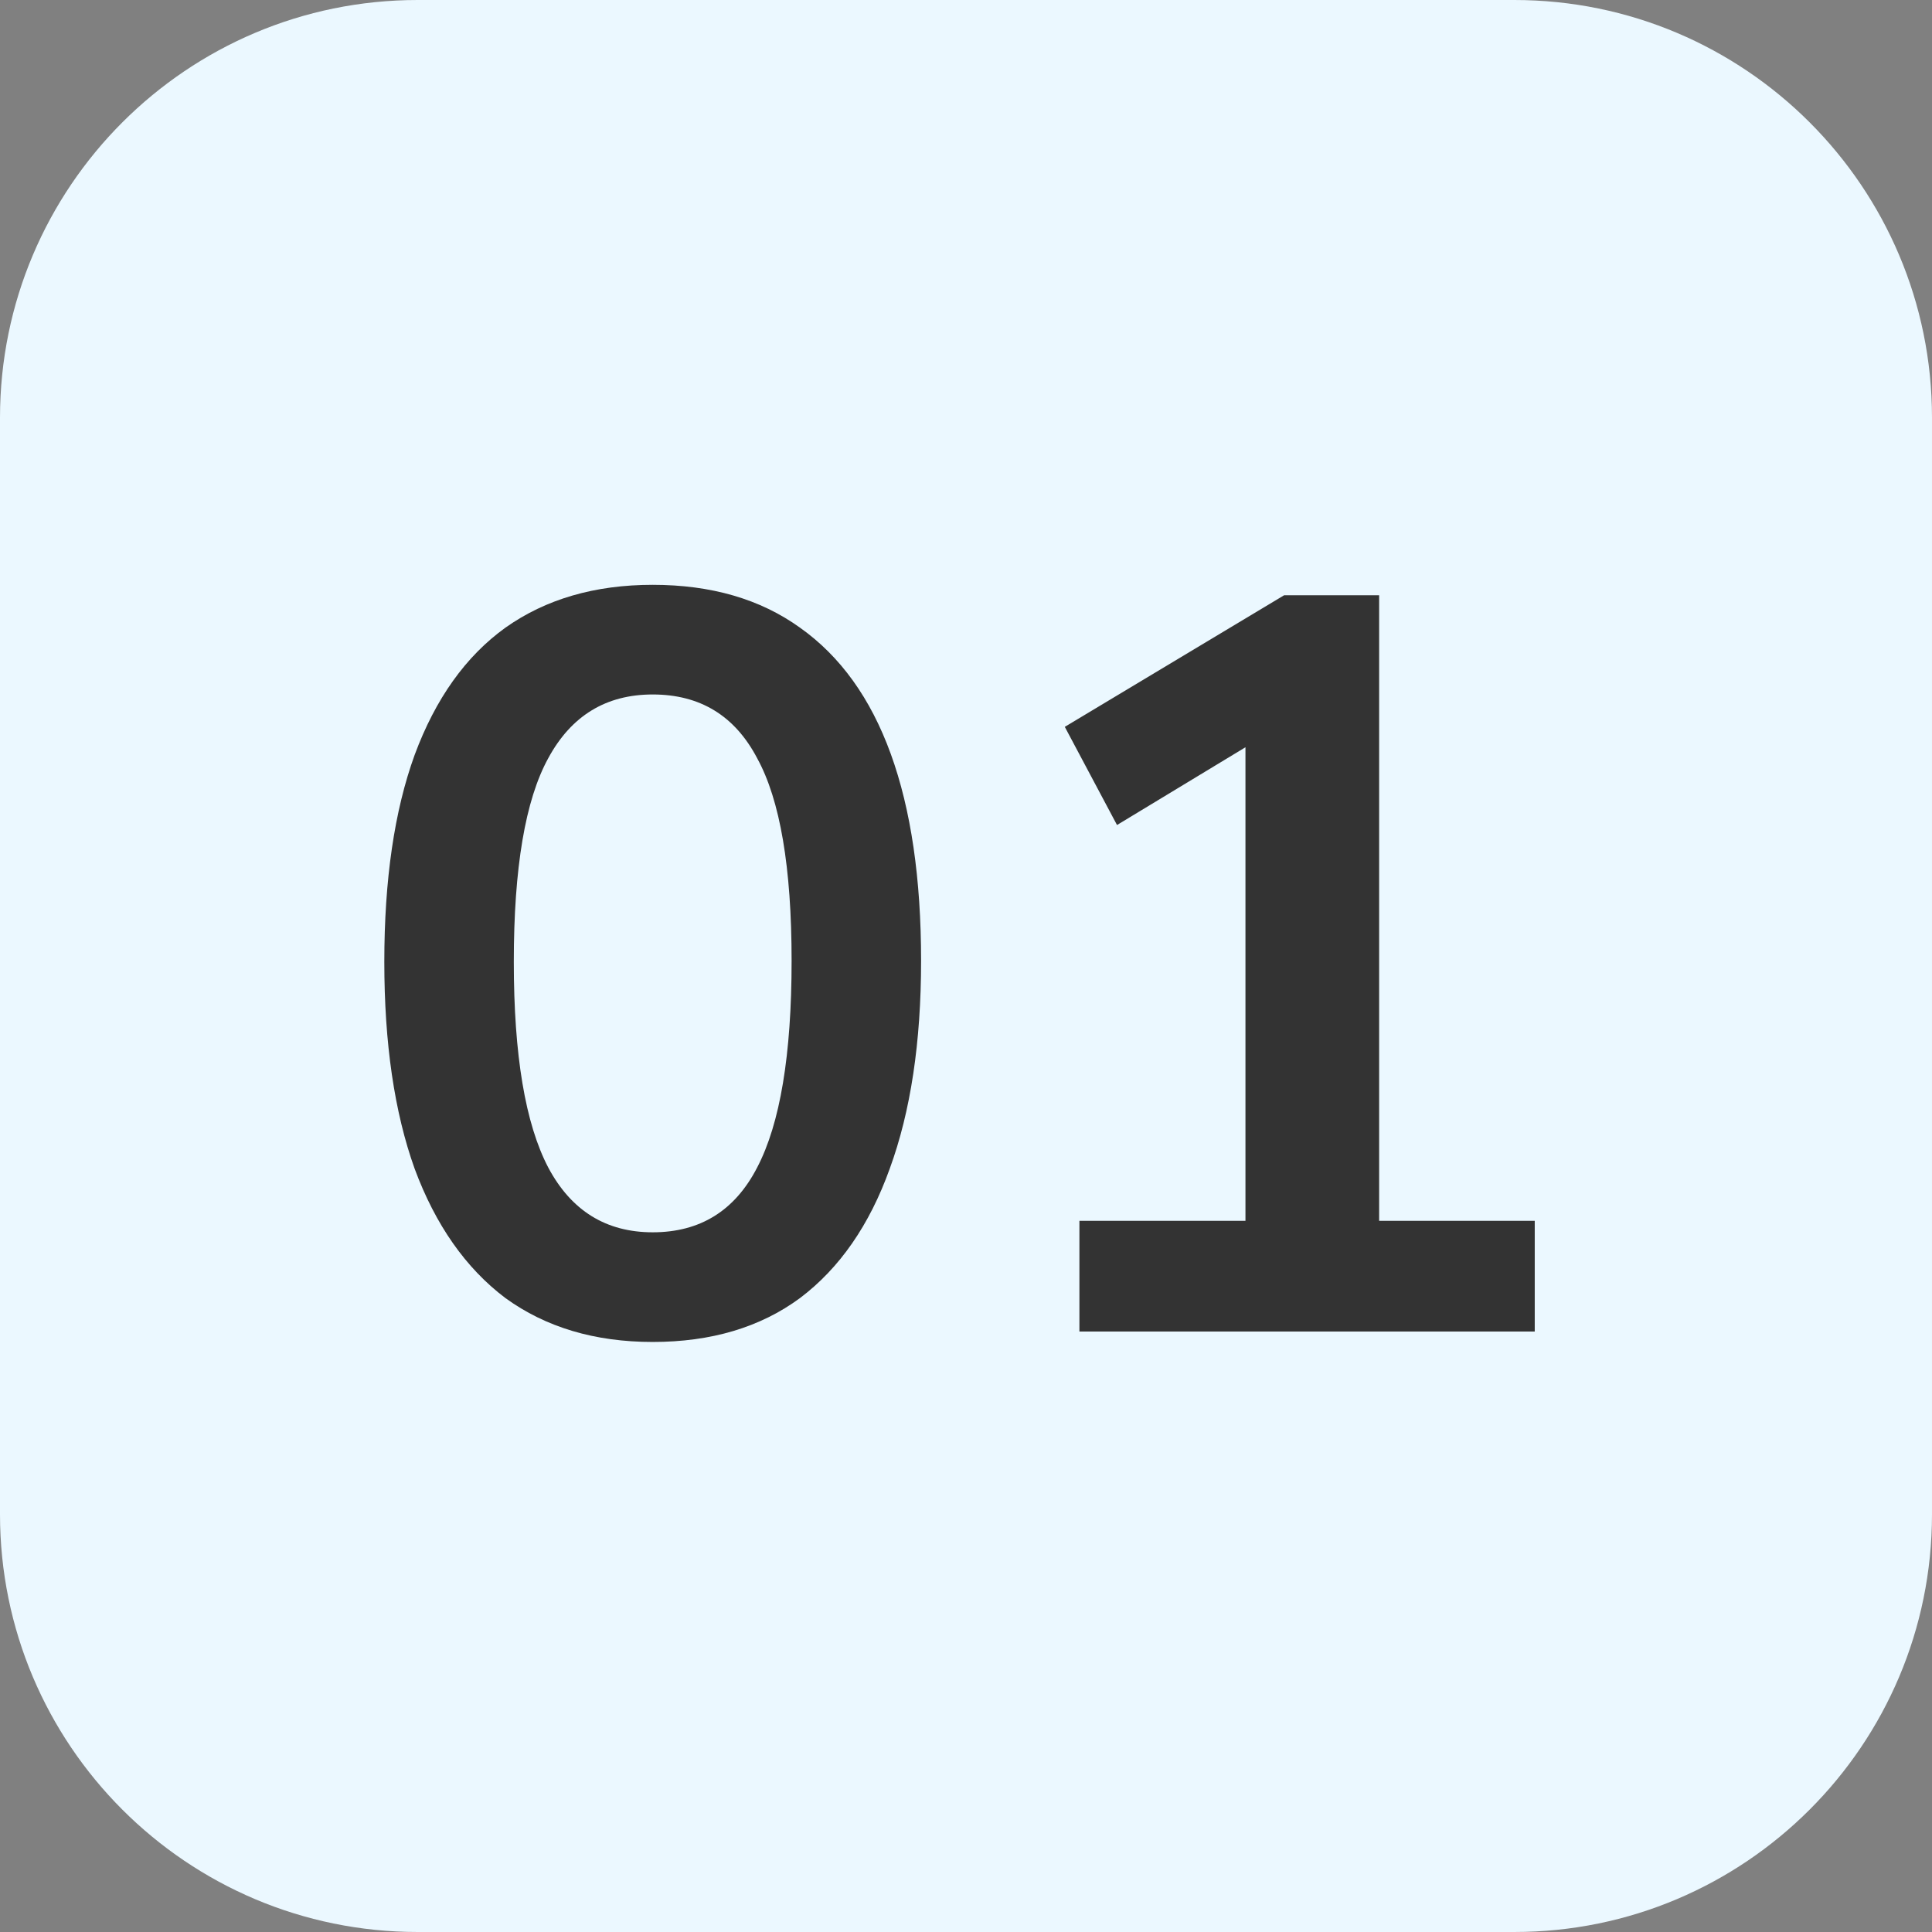 <?xml version="1.0" encoding="UTF-8"?>
<svg xmlns="http://www.w3.org/2000/svg" id="a" viewBox="0 0 37 37" width="37" height="37">
  <rect x="0" y="0" width="37" height="37" fill="#808080" stroke="none"/>
  <path d="M0,8C0,3.582,3.582,0,8,0h21c4.418,0,8,3.582,8,8v21c0,4.418-3.582,8-8,8H8c-4.418,0-8-3.582-8-8V8Z" style="fill:#ebf8ff;"></path>
  <path d="M12.5,25.7c-1.107,0-2.047-.28-2.82-.84-.76-.573-1.34-1.4-1.74-2.48-.387-1.08-.58-2.4-.58-3.96,0-1.573.193-2.893.58-3.96.4-1.08.98-1.893,1.74-2.44.773-.547,1.713-.82,2.82-.82,1.12,0,2.06.273,2.82.82.773.547,1.353,1.353,1.74,2.42s.58,2.387.58,3.96c0,1.56-.2,2.887-.6,3.98-.387,1.08-.96,1.907-1.72,2.48-.76.56-1.7.84-2.82.84ZM12.5,23.6c.907,0,1.573-.413,2-1.24.44-.84.66-2.16.66-3.96,0-1.787-.22-3.08-.66-3.88-.427-.813-1.093-1.22-2-1.22-.893,0-1.56.407-2,1.22-.44.8-.66,2.1-.66,3.9,0,1.787.22,3.1.66,3.94.44.827,1.107,1.24,2,1.24ZM20.672,25.5v-2.12h3.18v-9.82h1.24l-3.7,2.24-1-1.88,4.2-2.52h1.82v11.98h2.98v2.12h-8.72Z" style="fill:#333;"></path>
</svg>
